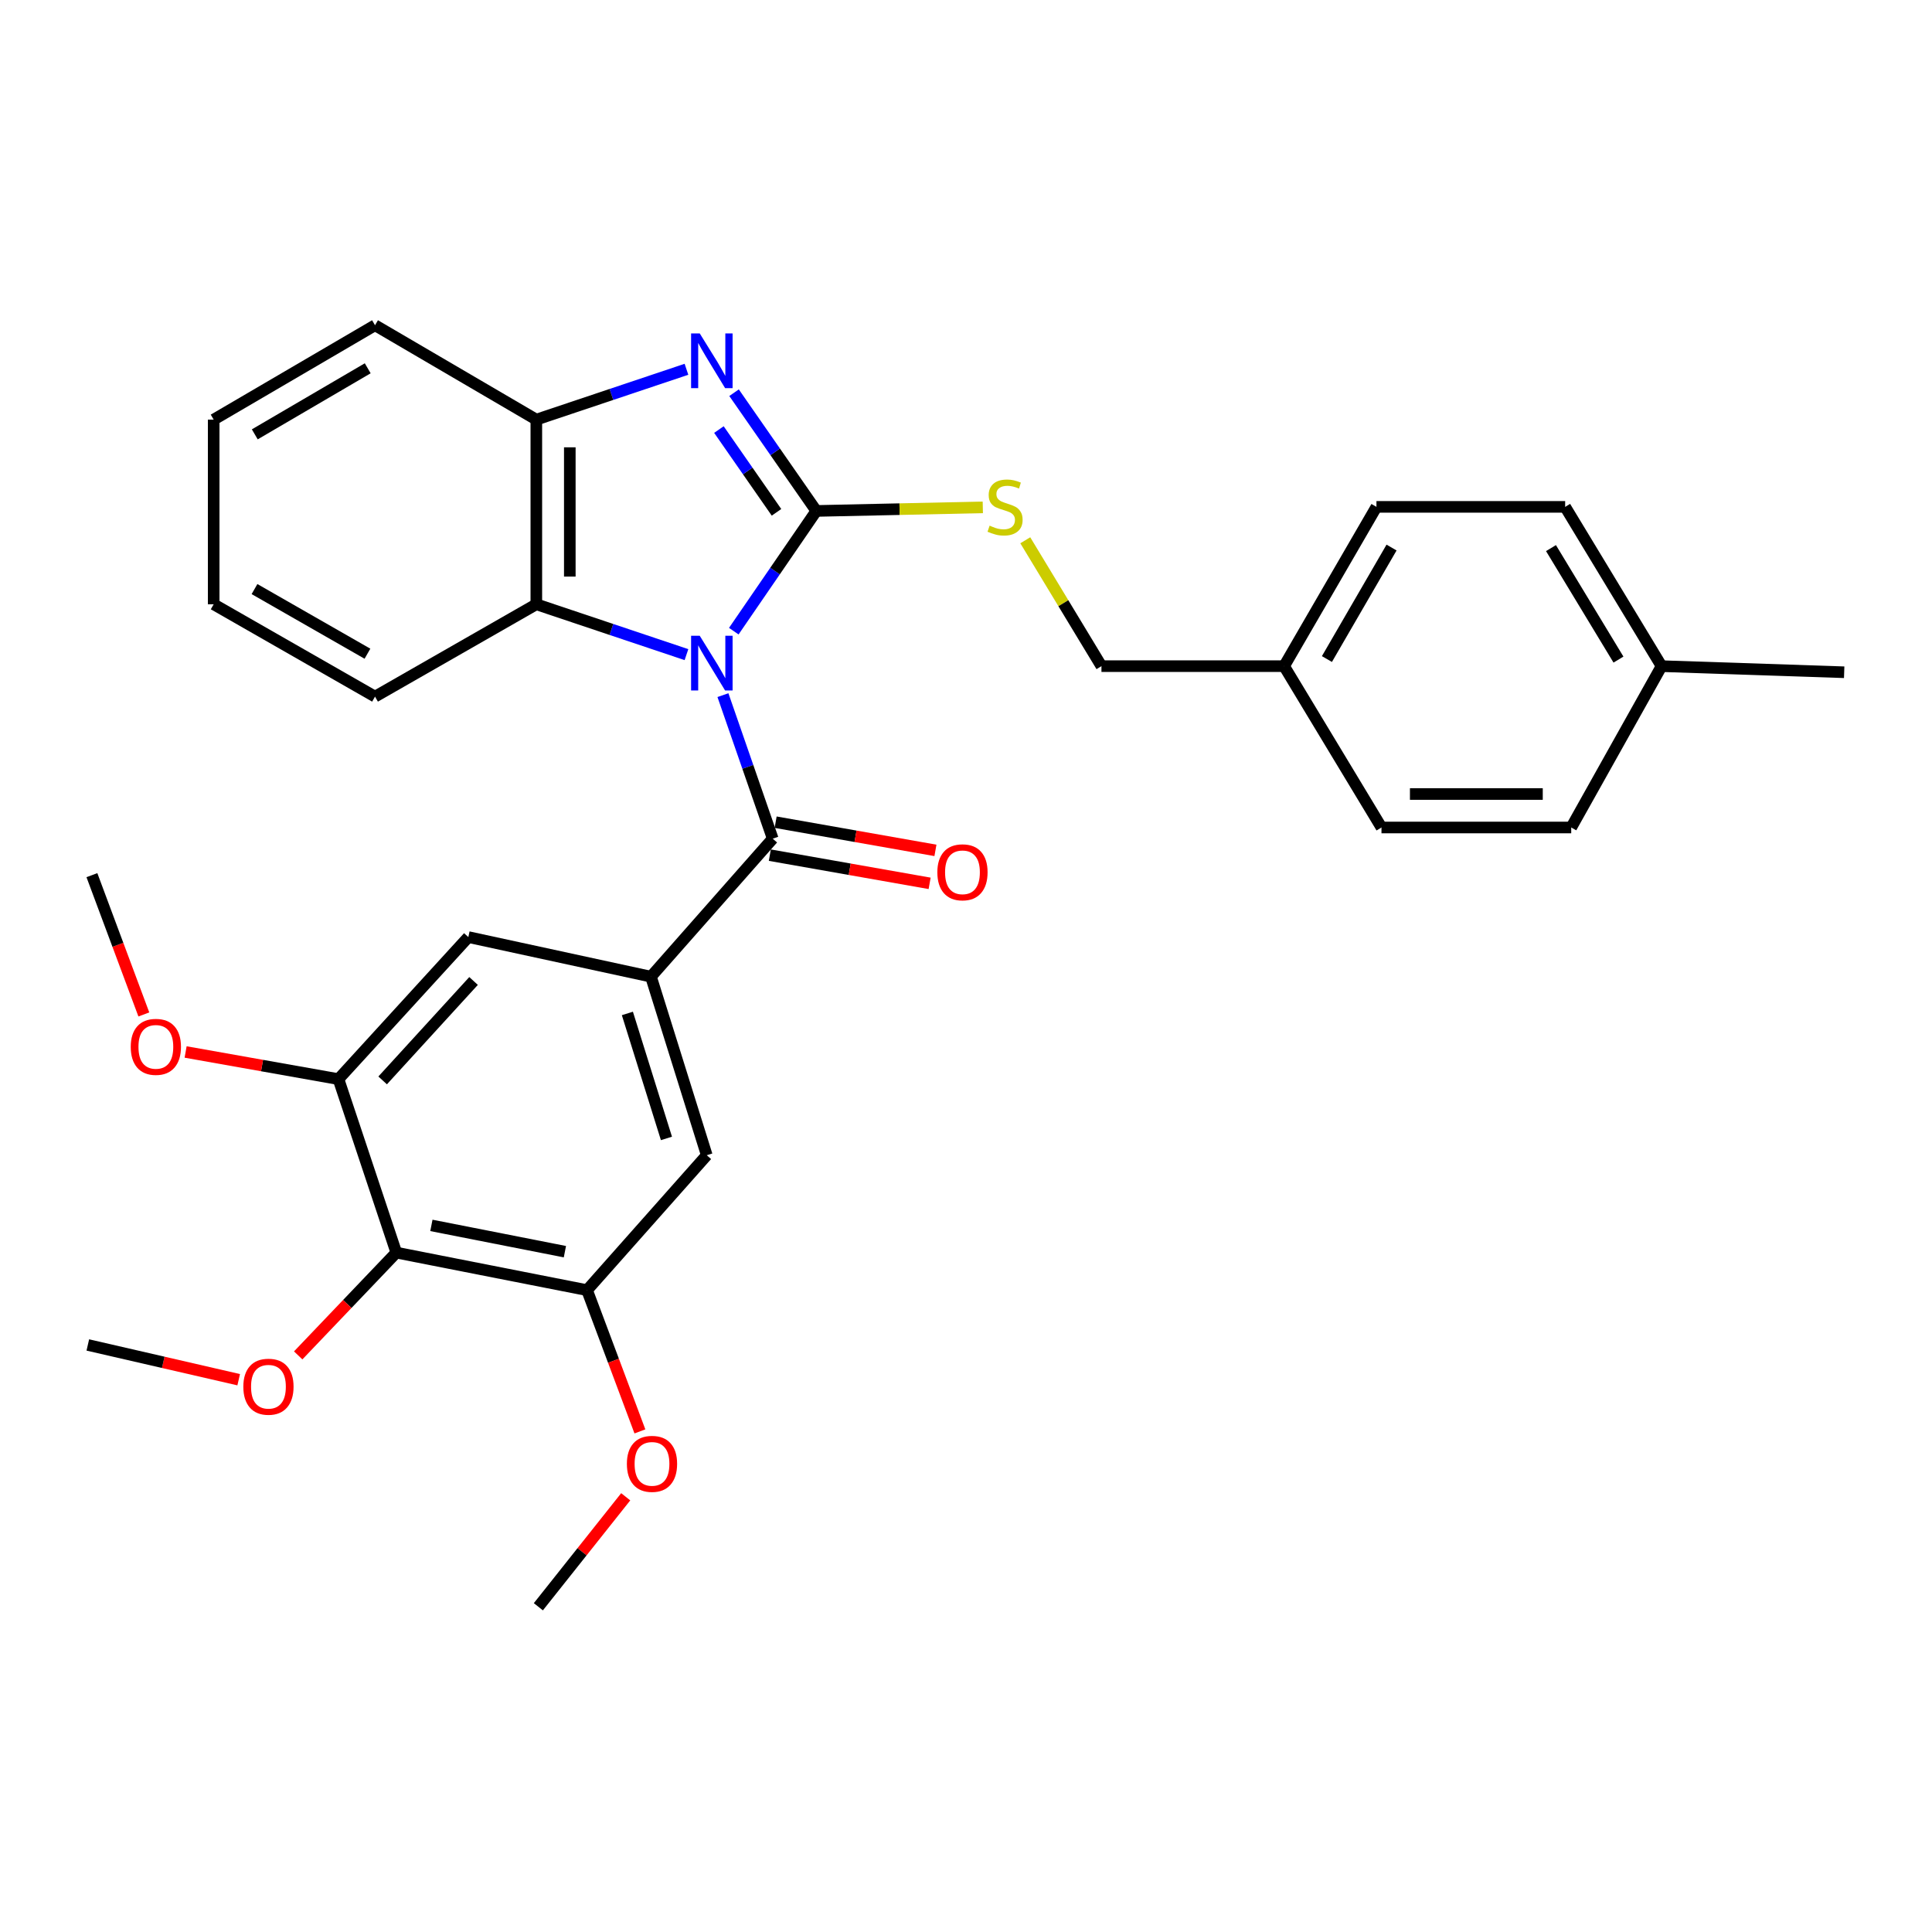 <?xml version='1.0' encoding='iso-8859-1'?>
<svg version='1.1' baseProfile='full'
              xmlns='http://www.w3.org/2000/svg'
                      xmlns:rdkit='http://www.rdkit.org/xml'
                      xmlns:xlink='http://www.w3.org/1999/xlink'
                  xml:space='preserve'
width='1000px' height='1000px' viewBox='0 0 1000 1000'>
<!-- END OF HEADER -->
<rect style='opacity:1.0;fill:#FFFFFF;stroke:none' width='1000' height='1000' x='0' y='0'> </rect>
<path class='bond-0' d='M 379.808,326.69 L 401.166,295.577' style='fill:none;fill-rule:evenodd;stroke:#0000FF;stroke-width:6px;stroke-linecap:butt;stroke-linejoin:miter;stroke-opacity:1' />
<path class='bond-0' d='M 401.166,295.577 L 422.524,264.464' style='fill:none;fill-rule:evenodd;stroke:#000000;stroke-width:6px;stroke-linecap:butt;stroke-linejoin:miter;stroke-opacity:1' />
<path class='bond-2' d='M 374.194,359.803 L 387.078,396.949' style='fill:none;fill-rule:evenodd;stroke:#0000FF;stroke-width:6px;stroke-linecap:butt;stroke-linejoin:miter;stroke-opacity:1' />
<path class='bond-2' d='M 387.078,396.949 L 399.962,434.094' style='fill:none;fill-rule:evenodd;stroke:#000000;stroke-width:6px;stroke-linecap:butt;stroke-linejoin:miter;stroke-opacity:1' />
<path class='bond-4' d='M 355.313,338.834 L 316.458,325.804' style='fill:none;fill-rule:evenodd;stroke:#0000FF;stroke-width:6px;stroke-linecap:butt;stroke-linejoin:miter;stroke-opacity:1' />
<path class='bond-4' d='M 316.458,325.804 L 277.603,312.774' style='fill:none;fill-rule:evenodd;stroke:#000000;stroke-width:6px;stroke-linecap:butt;stroke-linejoin:miter;stroke-opacity:1' />
<path class='bond-1' d='M 422.524,264.464 L 401.235,233.864' style='fill:none;fill-rule:evenodd;stroke:#000000;stroke-width:6px;stroke-linecap:butt;stroke-linejoin:miter;stroke-opacity:1' />
<path class='bond-1' d='M 401.235,233.864 L 379.947,203.265' style='fill:none;fill-rule:evenodd;stroke:#0000FF;stroke-width:6px;stroke-linecap:butt;stroke-linejoin:miter;stroke-opacity:1' />
<path class='bond-1' d='M 401.915,265.179 L 387.013,243.759' style='fill:none;fill-rule:evenodd;stroke:#000000;stroke-width:6px;stroke-linecap:butt;stroke-linejoin:miter;stroke-opacity:1' />
<path class='bond-1' d='M 387.013,243.759 L 372.111,222.34' style='fill:none;fill-rule:evenodd;stroke:#0000FF;stroke-width:6px;stroke-linecap:butt;stroke-linejoin:miter;stroke-opacity:1' />
<path class='bond-9' d='M 422.524,264.464 L 465.612,263.534' style='fill:none;fill-rule:evenodd;stroke:#000000;stroke-width:6px;stroke-linecap:butt;stroke-linejoin:miter;stroke-opacity:1' />
<path class='bond-9' d='M 465.612,263.534 L 508.7,262.604' style='fill:none;fill-rule:evenodd;stroke:#CCCC00;stroke-width:6px;stroke-linecap:butt;stroke-linejoin:miter;stroke-opacity:1' />
<path class='bond-31' d='M 355.313,191.141 L 316.458,204.167' style='fill:none;fill-rule:evenodd;stroke:#0000FF;stroke-width:6px;stroke-linecap:butt;stroke-linejoin:miter;stroke-opacity:1' />
<path class='bond-31' d='M 316.458,204.167 L 277.603,217.193' style='fill:none;fill-rule:evenodd;stroke:#000000;stroke-width:6px;stroke-linecap:butt;stroke-linejoin:miter;stroke-opacity:1' />
<path class='bond-3' d='M 399.962,434.094 L 336.934,505.525' style='fill:none;fill-rule:evenodd;stroke:#000000;stroke-width:6px;stroke-linecap:butt;stroke-linejoin:miter;stroke-opacity:1' />
<path class='bond-12' d='M 398.457,442.625 L 439.815,449.922' style='fill:none;fill-rule:evenodd;stroke:#000000;stroke-width:6px;stroke-linecap:butt;stroke-linejoin:miter;stroke-opacity:1' />
<path class='bond-12' d='M 439.815,449.922 L 481.173,457.218' style='fill:none;fill-rule:evenodd;stroke:#FF0000;stroke-width:6px;stroke-linecap:butt;stroke-linejoin:miter;stroke-opacity:1' />
<path class='bond-12' d='M 401.467,425.563 L 442.825,432.859' style='fill:none;fill-rule:evenodd;stroke:#000000;stroke-width:6px;stroke-linecap:butt;stroke-linejoin:miter;stroke-opacity:1' />
<path class='bond-12' d='M 442.825,432.859 L 484.183,440.156' style='fill:none;fill-rule:evenodd;stroke:#FF0000;stroke-width:6px;stroke-linecap:butt;stroke-linejoin:miter;stroke-opacity:1' />
<path class='bond-10' d='M 336.934,505.525 L 242.412,485.032' style='fill:none;fill-rule:evenodd;stroke:#000000;stroke-width:6px;stroke-linecap:butt;stroke-linejoin:miter;stroke-opacity:1' />
<path class='bond-11' d='M 336.934,505.525 L 365.82,597.94' style='fill:none;fill-rule:evenodd;stroke:#000000;stroke-width:6px;stroke-linecap:butt;stroke-linejoin:miter;stroke-opacity:1' />
<path class='bond-11' d='M 324.73,524.556 L 344.951,589.246' style='fill:none;fill-rule:evenodd;stroke:#000000;stroke-width:6px;stroke-linecap:butt;stroke-linejoin:miter;stroke-opacity:1' />
<path class='bond-5' d='M 277.603,312.774 L 277.603,217.193' style='fill:none;fill-rule:evenodd;stroke:#000000;stroke-width:6px;stroke-linecap:butt;stroke-linejoin:miter;stroke-opacity:1' />
<path class='bond-5' d='M 294.929,298.437 L 294.929,231.53' style='fill:none;fill-rule:evenodd;stroke:#000000;stroke-width:6px;stroke-linecap:butt;stroke-linejoin:miter;stroke-opacity:1' />
<path class='bond-23' d='M 277.603,312.774 L 194.111,360.565' style='fill:none;fill-rule:evenodd;stroke:#000000;stroke-width:6px;stroke-linecap:butt;stroke-linejoin:miter;stroke-opacity:1' />
<path class='bond-24' d='M 277.603,217.193 L 194.111,168.343' style='fill:none;fill-rule:evenodd;stroke:#000000;stroke-width:6px;stroke-linecap:butt;stroke-linejoin:miter;stroke-opacity:1' />
<path class='bond-6' d='M 205.132,648.348 L 303.851,667.782' style='fill:none;fill-rule:evenodd;stroke:#000000;stroke-width:6px;stroke-linecap:butt;stroke-linejoin:miter;stroke-opacity:1' />
<path class='bond-6' d='M 223.287,634.264 L 292.39,647.868' style='fill:none;fill-rule:evenodd;stroke:#000000;stroke-width:6px;stroke-linecap:butt;stroke-linejoin:miter;stroke-opacity:1' />
<path class='bond-14' d='M 205.132,648.348 L 179.738,674.95' style='fill:none;fill-rule:evenodd;stroke:#000000;stroke-width:6px;stroke-linecap:butt;stroke-linejoin:miter;stroke-opacity:1' />
<path class='bond-14' d='M 179.738,674.95 L 154.343,701.552' style='fill:none;fill-rule:evenodd;stroke:#FF0000;stroke-width:6px;stroke-linecap:butt;stroke-linejoin:miter;stroke-opacity:1' />
<path class='bond-33' d='M 205.132,648.348 L 175.187,558.552' style='fill:none;fill-rule:evenodd;stroke:#000000;stroke-width:6px;stroke-linecap:butt;stroke-linejoin:miter;stroke-opacity:1' />
<path class='bond-7' d='M 175.187,558.552 L 242.412,485.032' style='fill:none;fill-rule:evenodd;stroke:#000000;stroke-width:6px;stroke-linecap:butt;stroke-linejoin:miter;stroke-opacity:1' />
<path class='bond-7' d='M 198.057,559.216 L 245.114,507.752' style='fill:none;fill-rule:evenodd;stroke:#000000;stroke-width:6px;stroke-linecap:butt;stroke-linejoin:miter;stroke-opacity:1' />
<path class='bond-15' d='M 175.187,558.552 L 135.631,551.526' style='fill:none;fill-rule:evenodd;stroke:#000000;stroke-width:6px;stroke-linecap:butt;stroke-linejoin:miter;stroke-opacity:1' />
<path class='bond-15' d='M 135.631,551.526 L 96.074,544.5' style='fill:none;fill-rule:evenodd;stroke:#FF0000;stroke-width:6px;stroke-linecap:butt;stroke-linejoin:miter;stroke-opacity:1' />
<path class='bond-8' d='M 303.851,667.782 L 365.82,597.94' style='fill:none;fill-rule:evenodd;stroke:#000000;stroke-width:6px;stroke-linecap:butt;stroke-linejoin:miter;stroke-opacity:1' />
<path class='bond-16' d='M 303.851,667.782 L 317.534,704.336' style='fill:none;fill-rule:evenodd;stroke:#000000;stroke-width:6px;stroke-linecap:butt;stroke-linejoin:miter;stroke-opacity:1' />
<path class='bond-16' d='M 317.534,704.336 L 331.216,740.89' style='fill:none;fill-rule:evenodd;stroke:#FF0000;stroke-width:6px;stroke-linecap:butt;stroke-linejoin:miter;stroke-opacity:1' />
<path class='bond-13' d='M 530.685,279.645 L 550.399,312.222' style='fill:none;fill-rule:evenodd;stroke:#CCCC00;stroke-width:6px;stroke-linecap:butt;stroke-linejoin:miter;stroke-opacity:1' />
<path class='bond-13' d='M 550.399,312.222 L 570.112,344.798' style='fill:none;fill-rule:evenodd;stroke:#000000;stroke-width:6px;stroke-linecap:butt;stroke-linejoin:miter;stroke-opacity:1' />
<path class='bond-17' d='M 570.112,344.798 L 664.654,344.798' style='fill:none;fill-rule:evenodd;stroke:#000000;stroke-width:6px;stroke-linecap:butt;stroke-linejoin:miter;stroke-opacity:1' />
<path class='bond-25' d='M 123.549,714.134 L 84.502,705.142' style='fill:none;fill-rule:evenodd;stroke:#FF0000;stroke-width:6px;stroke-linecap:butt;stroke-linejoin:miter;stroke-opacity:1' />
<path class='bond-25' d='M 84.502,705.142 L 45.455,696.149' style='fill:none;fill-rule:evenodd;stroke:#000000;stroke-width:6px;stroke-linecap:butt;stroke-linejoin:miter;stroke-opacity:1' />
<path class='bond-27' d='M 74.452,525.076 L 61.012,489.028' style='fill:none;fill-rule:evenodd;stroke:#FF0000;stroke-width:6px;stroke-linecap:butt;stroke-linejoin:miter;stroke-opacity:1' />
<path class='bond-27' d='M 61.012,489.028 L 47.572,452.979' style='fill:none;fill-rule:evenodd;stroke:#000000;stroke-width:6px;stroke-linecap:butt;stroke-linejoin:miter;stroke-opacity:1' />
<path class='bond-28' d='M 323.87,774.732 L 301.261,803.194' style='fill:none;fill-rule:evenodd;stroke:#FF0000;stroke-width:6px;stroke-linecap:butt;stroke-linejoin:miter;stroke-opacity:1' />
<path class='bond-28' d='M 301.261,803.194 L 278.652,831.657' style='fill:none;fill-rule:evenodd;stroke:#000000;stroke-width:6px;stroke-linecap:butt;stroke-linejoin:miter;stroke-opacity:1' />
<path class='bond-19' d='M 664.654,344.798 L 715.053,428.309' style='fill:none;fill-rule:evenodd;stroke:#000000;stroke-width:6px;stroke-linecap:butt;stroke-linejoin:miter;stroke-opacity:1' />
<path class='bond-20' d='M 664.654,344.798 L 712.445,262.356' style='fill:none;fill-rule:evenodd;stroke:#000000;stroke-width:6px;stroke-linecap:butt;stroke-linejoin:miter;stroke-opacity:1' />
<path class='bond-20' d='M 686.812,341.121 L 720.266,283.411' style='fill:none;fill-rule:evenodd;stroke:#000000;stroke-width:6px;stroke-linecap:butt;stroke-linejoin:miter;stroke-opacity:1' />
<path class='bond-18' d='M 860.023,344.798 L 810.124,262.356' style='fill:none;fill-rule:evenodd;stroke:#000000;stroke-width:6px;stroke-linecap:butt;stroke-linejoin:miter;stroke-opacity:1' />
<path class='bond-18' d='M 837.716,341.403 L 802.787,283.693' style='fill:none;fill-rule:evenodd;stroke:#000000;stroke-width:6px;stroke-linecap:butt;stroke-linejoin:miter;stroke-opacity:1' />
<path class='bond-26' d='M 860.023,344.798 L 954.545,347.955' style='fill:none;fill-rule:evenodd;stroke:#000000;stroke-width:6px;stroke-linecap:butt;stroke-linejoin:miter;stroke-opacity:1' />
<path class='bond-34' d='M 860.023,344.798 L 813.262,428.309' style='fill:none;fill-rule:evenodd;stroke:#000000;stroke-width:6px;stroke-linecap:butt;stroke-linejoin:miter;stroke-opacity:1' />
<path class='bond-22' d='M 715.053,428.309 L 813.262,428.309' style='fill:none;fill-rule:evenodd;stroke:#000000;stroke-width:6px;stroke-linecap:butt;stroke-linejoin:miter;stroke-opacity:1' />
<path class='bond-22' d='M 729.785,410.983 L 798.531,410.983' style='fill:none;fill-rule:evenodd;stroke:#000000;stroke-width:6px;stroke-linecap:butt;stroke-linejoin:miter;stroke-opacity:1' />
<path class='bond-21' d='M 712.445,262.356 L 810.124,262.356' style='fill:none;fill-rule:evenodd;stroke:#000000;stroke-width:6px;stroke-linecap:butt;stroke-linejoin:miter;stroke-opacity:1' />
<path class='bond-29' d='M 194.111,360.565 L 110.6,312.774' style='fill:none;fill-rule:evenodd;stroke:#000000;stroke-width:6px;stroke-linecap:butt;stroke-linejoin:miter;stroke-opacity:1' />
<path class='bond-29' d='M 190.19,338.359 L 131.732,304.905' style='fill:none;fill-rule:evenodd;stroke:#000000;stroke-width:6px;stroke-linecap:butt;stroke-linejoin:miter;stroke-opacity:1' />
<path class='bond-32' d='M 194.111,168.343 L 110.6,217.193' style='fill:none;fill-rule:evenodd;stroke:#000000;stroke-width:6px;stroke-linecap:butt;stroke-linejoin:miter;stroke-opacity:1' />
<path class='bond-32' d='M 190.332,190.626 L 131.875,224.821' style='fill:none;fill-rule:evenodd;stroke:#000000;stroke-width:6px;stroke-linecap:butt;stroke-linejoin:miter;stroke-opacity:1' />
<path class='bond-30' d='M 110.6,312.774 L 110.6,217.193' style='fill:none;fill-rule:evenodd;stroke:#000000;stroke-width:6px;stroke-linecap:butt;stroke-linejoin:miter;stroke-opacity:1' />
<path  class='atom-0' d='M 362.188 329.079
L 371.468 344.079
Q 372.388 345.559, 373.868 348.239
Q 375.348 350.919, 375.428 351.079
L 375.428 329.079
L 379.188 329.079
L 379.188 357.399
L 375.308 357.399
L 365.348 340.999
Q 364.188 339.079, 362.948 336.879
Q 361.748 334.679, 361.388 333.999
L 361.388 357.399
L 357.708 357.399
L 357.708 329.079
L 362.188 329.079
' fill='#0000FF'/>
<path  class='atom-2' d='M 362.188 172.578
L 371.468 187.578
Q 372.388 189.058, 373.868 191.738
Q 375.348 194.418, 375.428 194.578
L 375.428 172.578
L 379.188 172.578
L 379.188 200.898
L 375.308 200.898
L 365.348 184.498
Q 364.188 182.578, 362.948 180.378
Q 361.748 178.178, 361.388 177.498
L 361.388 200.898
L 357.708 200.898
L 357.708 172.578
L 362.188 172.578
' fill='#0000FF'/>
<path  class='atom-10' d='M 512.223 272.076
Q 512.543 272.196, 513.863 272.756
Q 515.183 273.316, 516.623 273.676
Q 518.103 273.996, 519.543 273.996
Q 522.223 273.996, 523.783 272.716
Q 525.343 271.396, 525.343 269.116
Q 525.343 267.556, 524.543 266.596
Q 523.783 265.636, 522.583 265.116
Q 521.383 264.596, 519.383 263.996
Q 516.863 263.236, 515.343 262.516
Q 513.863 261.796, 512.783 260.276
Q 511.743 258.756, 511.743 256.196
Q 511.743 252.636, 514.143 250.436
Q 516.583 248.236, 521.383 248.236
Q 524.663 248.236, 528.383 249.796
L 527.463 252.876
Q 524.063 251.476, 521.503 251.476
Q 518.743 251.476, 517.223 252.636
Q 515.703 253.756, 515.743 255.716
Q 515.743 257.236, 516.503 258.156
Q 517.303 259.076, 518.423 259.596
Q 519.583 260.116, 521.503 260.716
Q 524.063 261.516, 525.583 262.316
Q 527.103 263.116, 528.183 264.756
Q 529.303 266.356, 529.303 269.116
Q 529.303 273.036, 526.663 275.156
Q 524.063 277.236, 519.703 277.236
Q 517.183 277.236, 515.263 276.676
Q 513.383 276.156, 511.143 275.236
L 512.223 272.076
' fill='#CCCC00'/>
<path  class='atom-13' d='M 485.171 451.5
Q 485.171 444.7, 488.531 440.9
Q 491.891 437.1, 498.171 437.1
Q 504.451 437.1, 507.811 440.9
Q 511.171 444.7, 511.171 451.5
Q 511.171 458.38, 507.771 462.3
Q 504.371 466.18, 498.171 466.18
Q 491.931 466.18, 488.531 462.3
Q 485.171 458.42, 485.171 451.5
M 498.171 462.98
Q 502.491 462.98, 504.811 460.1
Q 507.171 457.18, 507.171 451.5
Q 507.171 445.94, 504.811 443.14
Q 502.491 440.3, 498.171 440.3
Q 493.851 440.3, 491.491 443.1
Q 489.171 445.9, 489.171 451.5
Q 489.171 457.22, 491.491 460.1
Q 493.851 462.98, 498.171 462.98
' fill='#FF0000'/>
<path  class='atom-15' d='M 125.947 717.761
Q 125.947 710.961, 129.307 707.161
Q 132.667 703.361, 138.947 703.361
Q 145.227 703.361, 148.587 707.161
Q 151.947 710.961, 151.947 717.761
Q 151.947 724.641, 148.547 728.561
Q 145.147 732.441, 138.947 732.441
Q 132.707 732.441, 129.307 728.561
Q 125.947 724.681, 125.947 717.761
M 138.947 729.241
Q 143.267 729.241, 145.587 726.361
Q 147.947 723.441, 147.947 717.761
Q 147.947 712.201, 145.587 709.401
Q 143.267 706.561, 138.947 706.561
Q 134.627 706.561, 132.267 709.361
Q 129.947 712.161, 129.947 717.761
Q 129.947 723.481, 132.267 726.361
Q 134.627 729.241, 138.947 729.241
' fill='#FF0000'/>
<path  class='atom-16' d='M 67.674 541.845
Q 67.674 535.045, 71.034 531.245
Q 74.394 527.445, 80.674 527.445
Q 86.954 527.445, 90.314 531.245
Q 93.674 535.045, 93.674 541.845
Q 93.674 548.725, 90.274 552.645
Q 86.874 556.525, 80.674 556.525
Q 74.434 556.525, 71.034 552.645
Q 67.674 548.765, 67.674 541.845
M 80.674 553.325
Q 84.994 553.325, 87.314 550.445
Q 89.674 547.525, 89.674 541.845
Q 89.674 536.285, 87.314 533.485
Q 84.994 530.645, 80.674 530.645
Q 76.354 530.645, 73.994 533.445
Q 71.674 536.245, 71.674 541.845
Q 71.674 547.565, 73.994 550.445
Q 76.354 553.325, 80.674 553.325
' fill='#FF0000'/>
<path  class='atom-17' d='M 324.473 757.688
Q 324.473 750.888, 327.833 747.088
Q 331.193 743.288, 337.473 743.288
Q 343.753 743.288, 347.113 747.088
Q 350.473 750.888, 350.473 757.688
Q 350.473 764.568, 347.073 768.488
Q 343.673 772.368, 337.473 772.368
Q 331.233 772.368, 327.833 768.488
Q 324.473 764.608, 324.473 757.688
M 337.473 769.168
Q 341.793 769.168, 344.113 766.288
Q 346.473 763.368, 346.473 757.688
Q 346.473 752.128, 344.113 749.328
Q 341.793 746.488, 337.473 746.488
Q 333.153 746.488, 330.793 749.288
Q 328.473 752.088, 328.473 757.688
Q 328.473 763.408, 330.793 766.288
Q 333.153 769.168, 337.473 769.168
' fill='#FF0000'/>
</svg>
